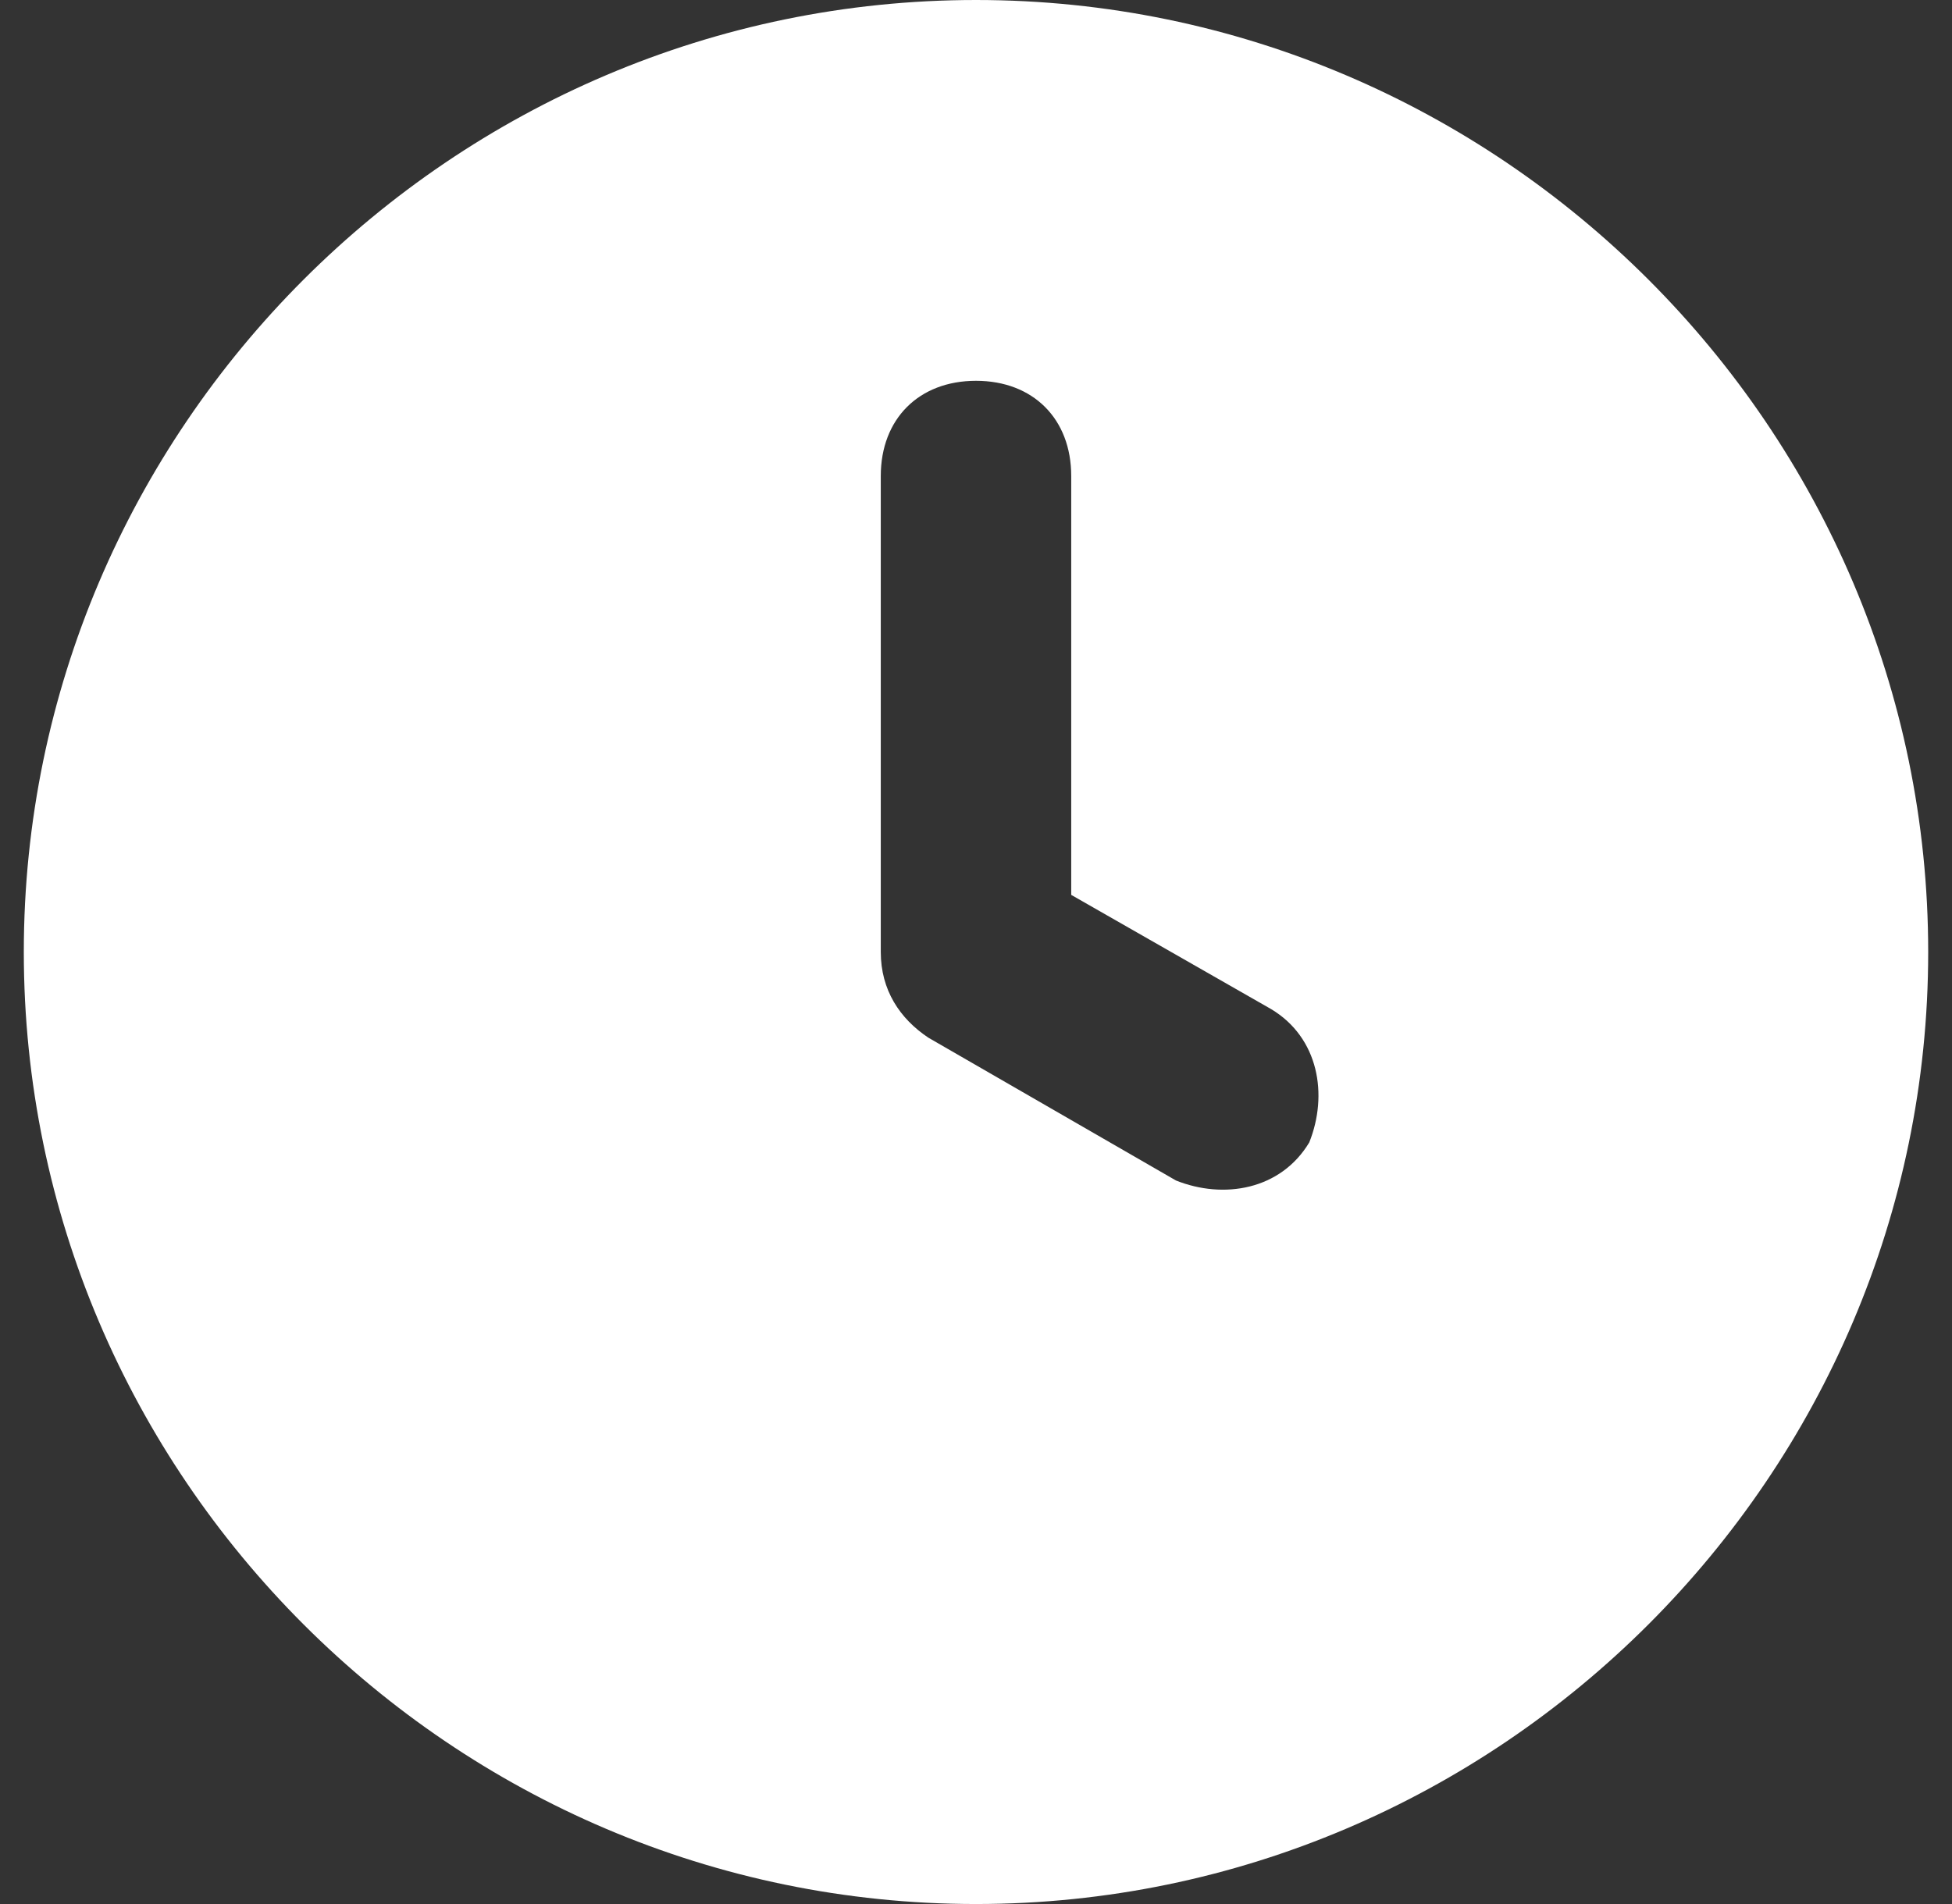 <?xml version="1.0" encoding="UTF-8"?> <svg xmlns="http://www.w3.org/2000/svg" width="41" height="40" viewBox="0 0 41 40" fill="none"><rect x="0" y="0" width="41" height="40" fill="#333333" stroke="none"/><g clip-path="url(#clip0_719_1701)"><path d="M20.5 0C9.5 0 0.5 9 0.5 20C0.5 31 9.5 40 20.5 40C31.5 40 40.5 31 40.5 20C40.5 9 31.5 0 20.5 0ZM27.5 24C26.9 25 25.7 25.2 24.7 24.8L19.5 21.8C18.9 21.4 18.5 20.8 18.5 20V10C18.5 8.8 19.3 8 20.5 8C21.7 8 22.5 8.8 22.5 10V18.8L26.7 21.2C27.7 21.8 27.9 23 27.5 24Z" fill="white" style="fill:white;fill-opacity:1;"></path></g><defs><clipPath id="clip0_719_1701"><rect width="40" height="40" fill="white" style="fill:white;fill-opacity:1;" transform="translate(0.5)"></rect></clipPath></defs></svg> 